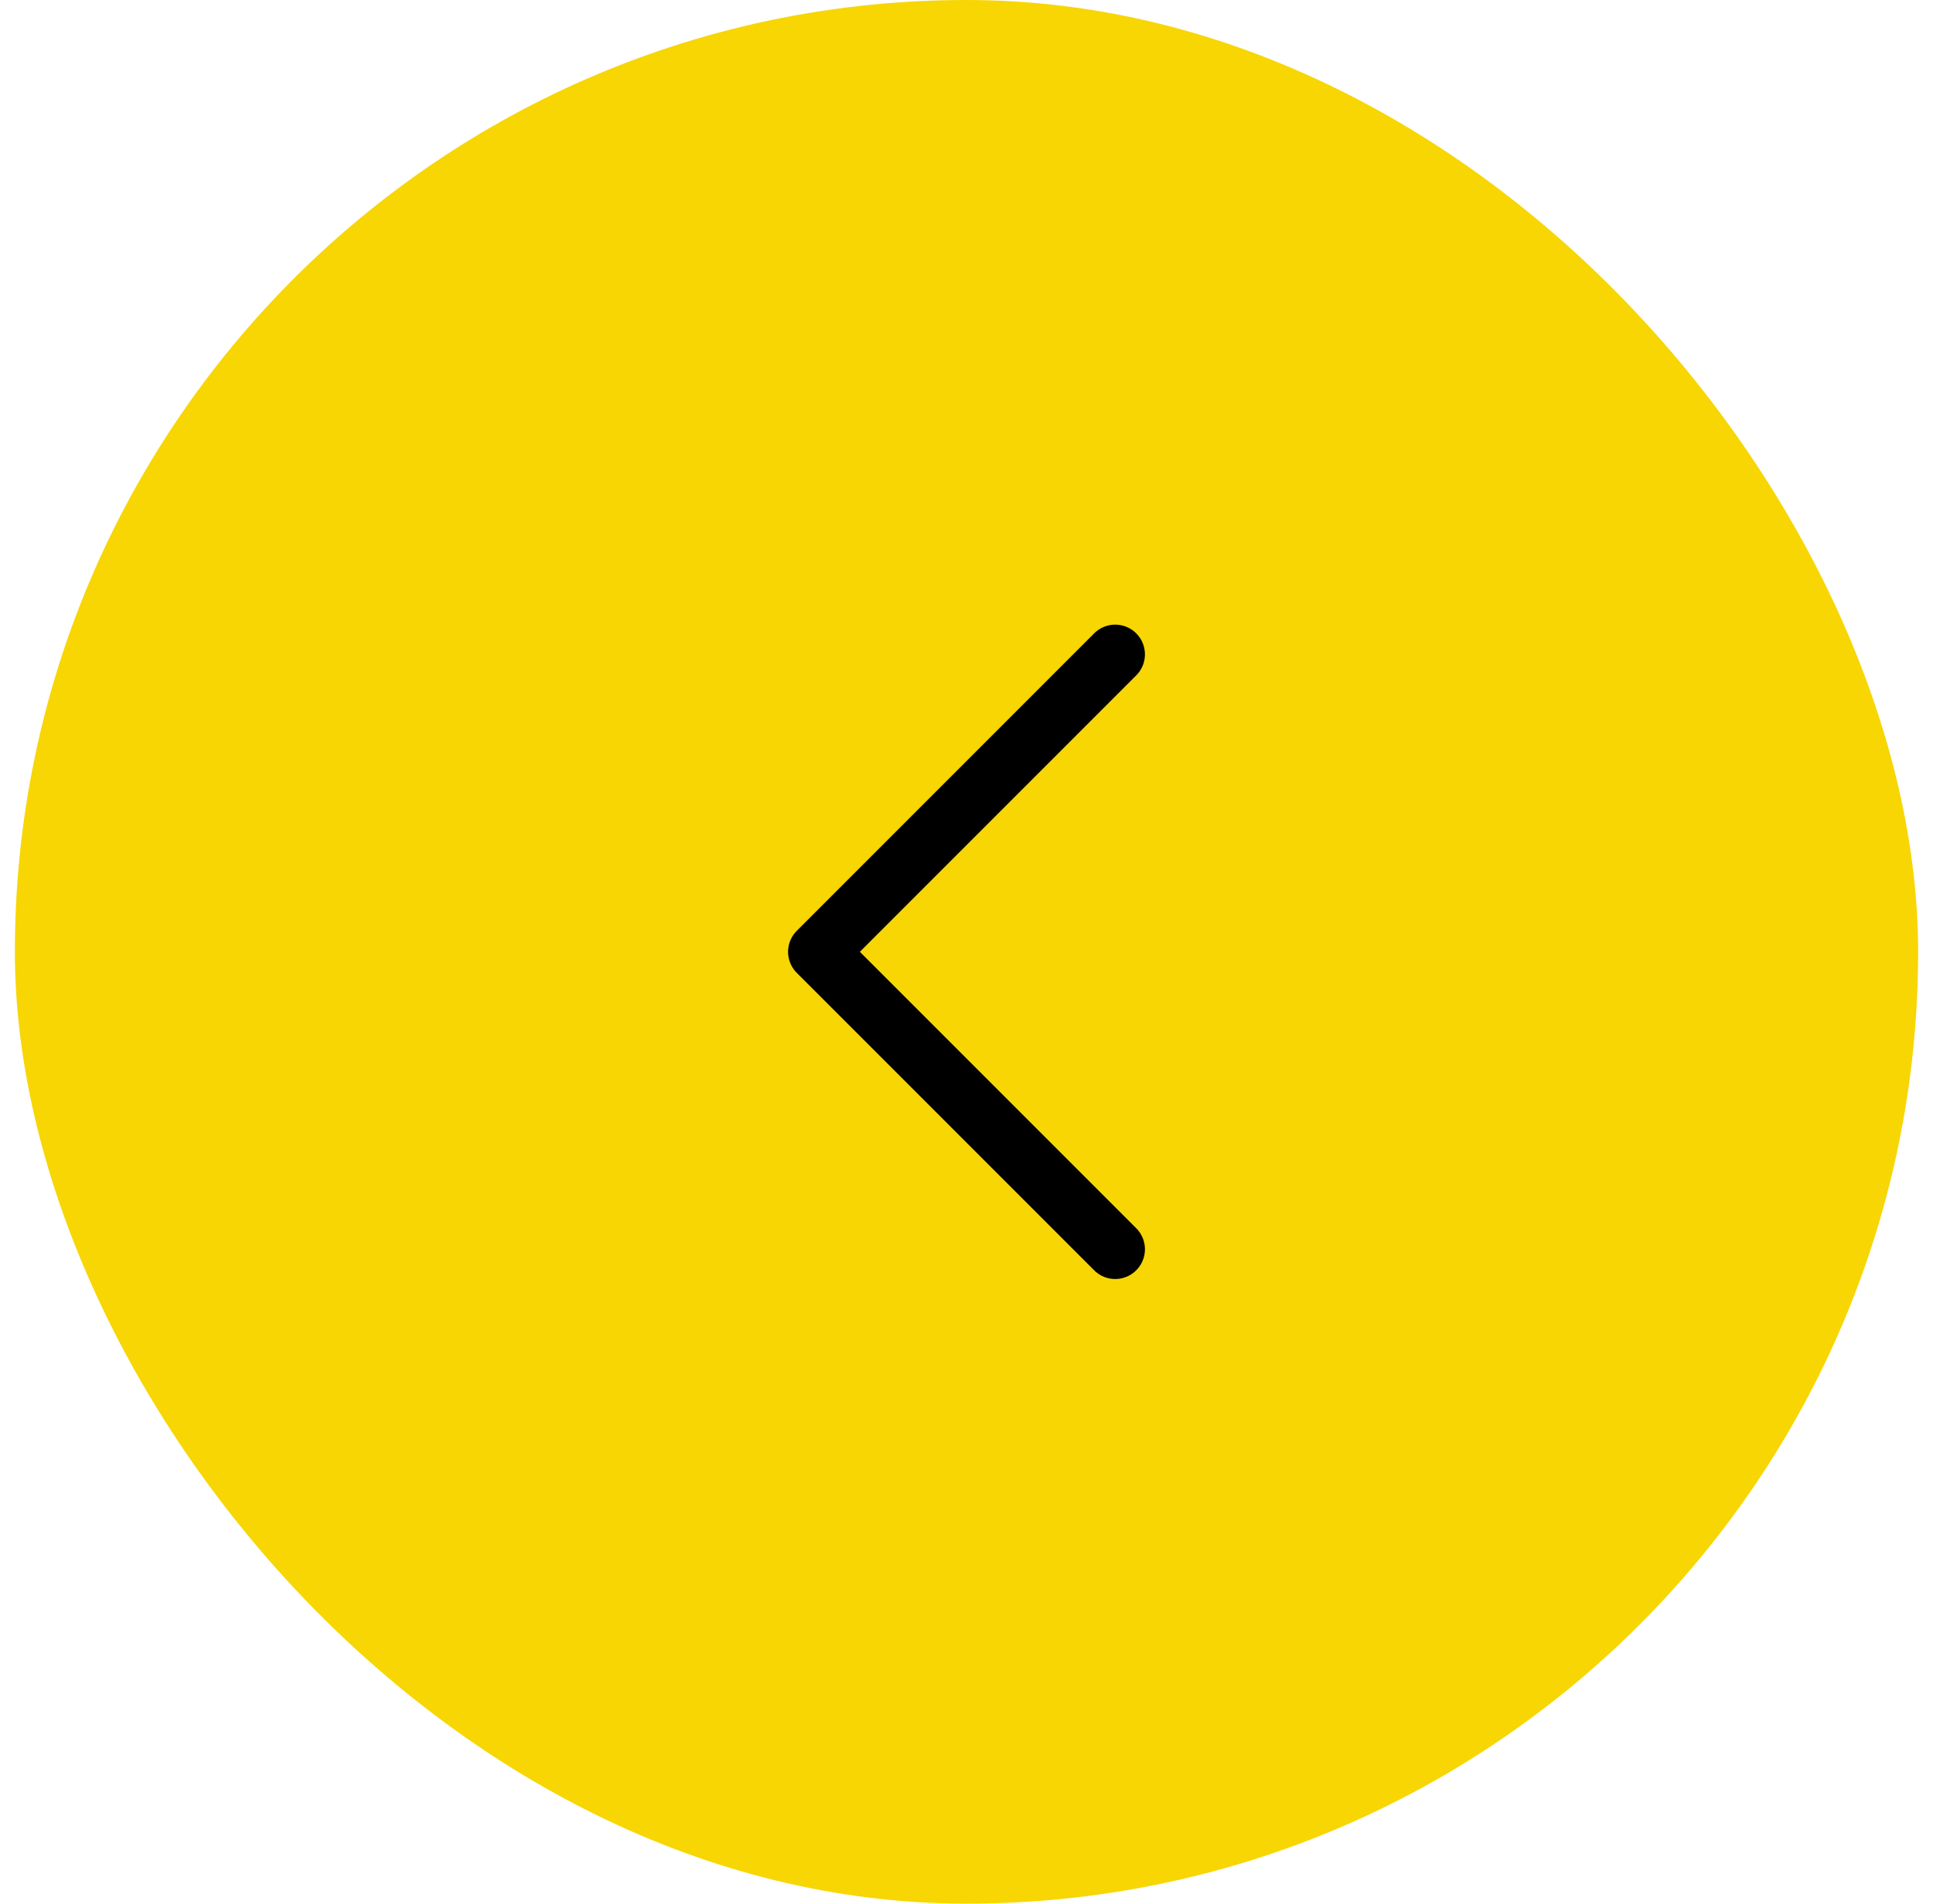 <svg width="65" height="64" viewBox="0 0 65 64" fill="none" xmlns="http://www.w3.org/2000/svg">
<rect x="0.5" width="64" height="64" rx="32" fill="#F7D604"/>
<path d="M37.5 22L27.5 32L37.5 42" stroke="black" stroke-width="2" stroke-linecap="round" stroke-linejoin="round"/>
</svg>
